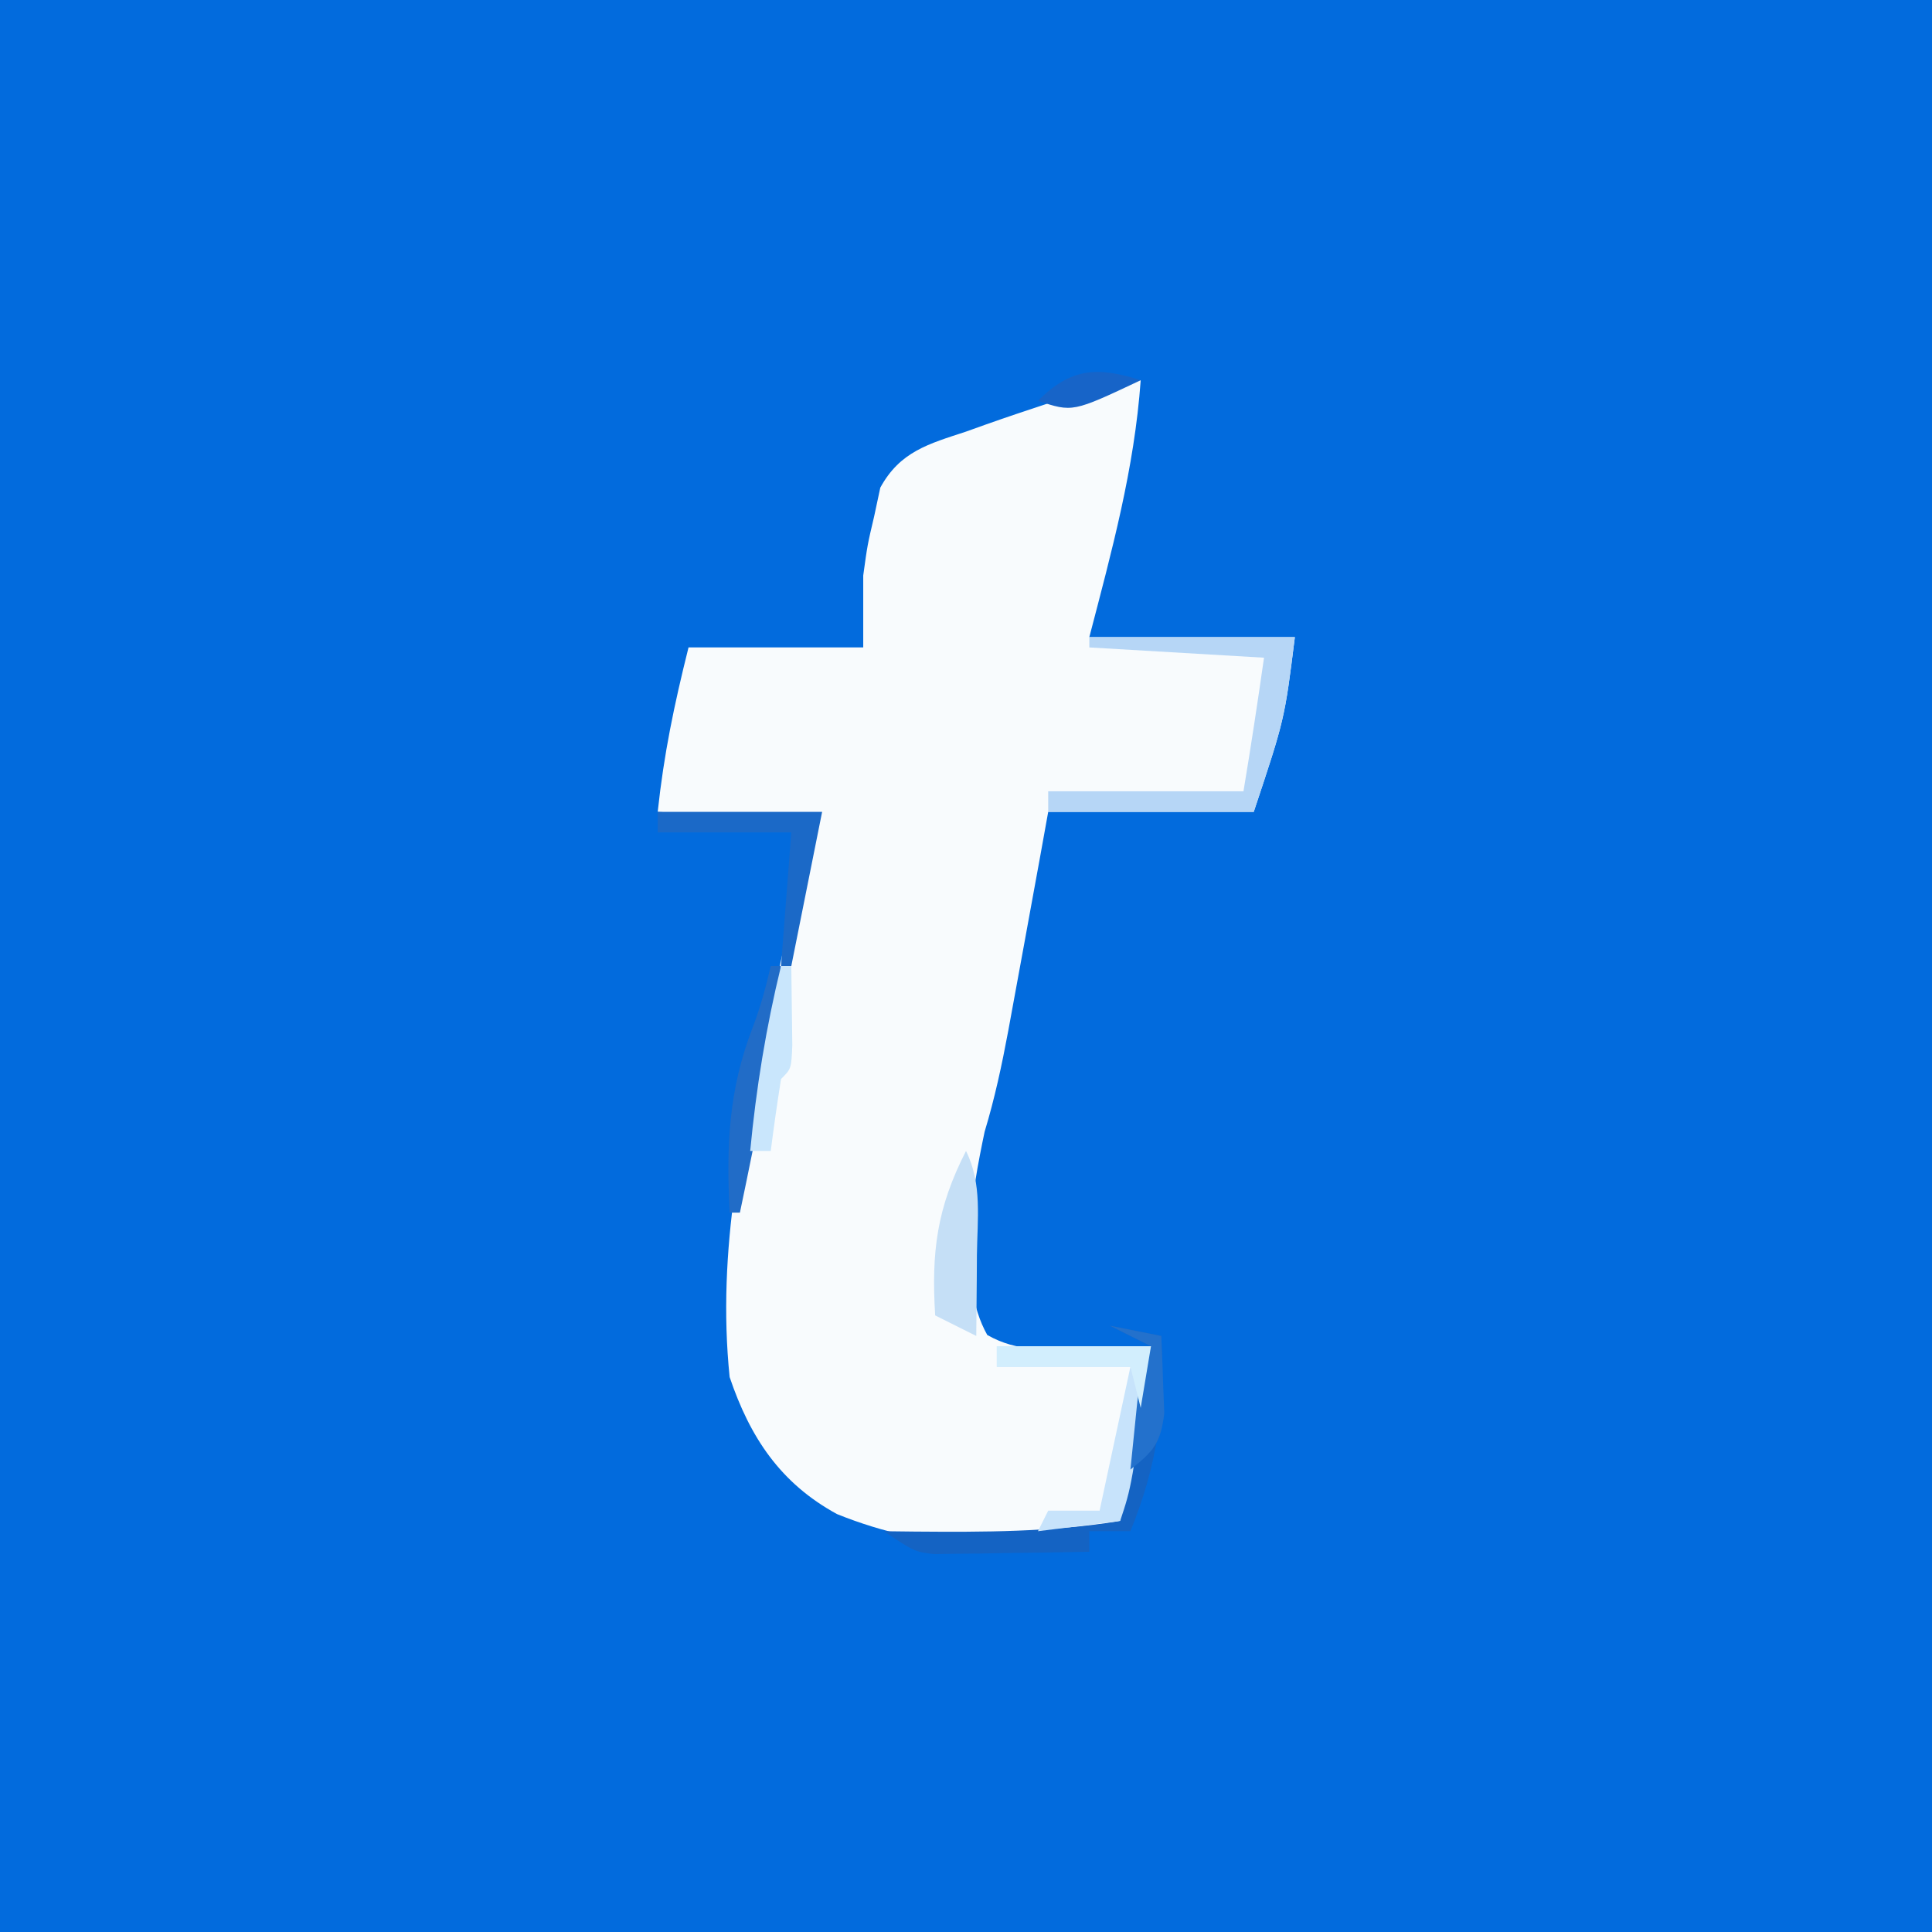 <?xml version="1.0" encoding="UTF-8"?>
<svg version="1.1" xmlns="http://www.w3.org/2000/svg" width="188" height="188">
<rect width="100%" height="100%" fill="#333333" stroke="none"/>
<path d="M0 0 C62.04 0 124.08 0 188 0 C188 62.04 188 124.08 188 188 C125.96 188 63.92 188 0 188 C0 125.96 0 63.92 0 0 Z " fill="#026BDD" transform="translate(0,0)"/>
<path d="M0 0 C-0.617 8.64 -2.82 16.634 -5 25 C1.6 25 8.2 25 15 25 C14 33 14 33 11 42 C4.4 42 -2.2 42 -9 42 C-9.268 43.485 -9.536 44.97 -9.812 46.5 C-10.208 48.667 -10.604 50.833 -11 53 C-11.118 53.648 -11.236 54.295 -11.357 54.962 C-11.735 57.038 -12.117 59.113 -12.5 61.188 C-12.692 62.233 -12.692 62.233 -12.887 63.3 C-13.509 66.632 -14.204 69.882 -15.188 73.125 C-16.409 78.95 -17.967 87.496 -14.93 92.906 C-11.919 94.613 -9.23 94.282 -5.812 94.188 C-4.54 94.16 -3.268 94.133 -1.957 94.105 C-0.981 94.071 -0.005 94.036 1 94 C0.691 96.271 0.378 98.542 0.062 100.812 C-0.112 102.077 -0.286 103.342 -0.465 104.645 C-1 108 -1 108 -2 111 C-11.249 114.254 -20.458 113.998 -29.547 110.336 C-35.068 107.329 -38.022 102.86 -40 97 C-41.266 84.624 -38.73 72.998 -36 61 C-35.613 59.243 -35.228 57.485 -34.844 55.727 C-33.913 51.48 -32.963 47.239 -32 43 C-36.95 42.67 -41.9 42.34 -47 42 C-46.396 36.365 -45.407 31.627 -44 26 C-38.39 26 -32.78 26 -27 26 C-27 23.69 -27 21.38 -27 19 C-26.59 16.016 -26.59 16.016 -25.938 13.25 C-25.74 12.327 -25.543 11.404 -25.34 10.453 C-23.413 6.926 -20.63 6.196 -17 5 C-16.358 4.77 -15.717 4.541 -15.056 4.304 C-13.108 3.614 -11.151 2.959 -9.188 2.312 C-8.52 2.088 -7.853 1.863 -7.166 1.631 C-2.254 0 -2.254 0 0 0 Z " fill="#F8FBFD" transform="translate(111,37)"/>
<path d="M0 0 C6.6 0 13.2 0 20 0 C19 8 19 8 16 17 C9.4 17 2.8 17 -4 17 C-4 16.34 -4 15.68 -4 15 C2.27 15 8.54 15 15 15 C15.721 10.675 16.38 6.34 17 2 C11.39 1.67 5.78 1.34 0 1 C0 0.67 0 0.34 0 0 Z " fill="#B6D6F6" transform="translate(106,62)"/>
<path d="M0 0 C2.475 0.495 2.475 0.495 5 1 C5.393 7.977 4.631 13.517 2 20 C0.68 20 -0.64 20 -2 20 C-2 20.66 -2 21.32 -2 22 C-4.771 22.054 -7.541 22.094 -10.312 22.125 C-11.098 22.142 -11.884 22.159 -12.693 22.176 C-13.451 22.182 -14.208 22.189 -14.988 22.195 C-15.685 22.206 -16.381 22.216 -17.099 22.227 C-19 22 -19 22 -22 20 C-21.01 20.012 -20.02 20.023 -19 20.035 C-12.262 20.09 -5.67 20.089 1 19 C1.133 18.024 1.266 17.048 1.402 16.043 C1.579 14.771 1.756 13.498 1.938 12.188 C2.199 10.291 2.199 10.291 2.465 8.355 C3 5 3 5 4 2 C2.68 1.34 1.36 0.68 0 0 Z " fill="#1463C3" transform="translate(108,129)"/>
<path d="M0 0 C4.95 0 9.9 0 15 0 C13.125 13.625 13.125 13.625 12 17 C8.04 17.495 8.04 17.495 4 18 C4.33 17.34 4.66 16.68 5 16 C6.65 16 8.3 16 10 16 C10.99 11.38 11.98 6.76 13 2 C8.71 2 4.42 2 0 2 C0 1.34 0 0.68 0 0 Z " fill="#C7E3FB" transform="translate(97,131)"/>
<path d="M0 0 C5.28 0 10.56 0 16 0 C15.01 4.95 14.02 9.9 13 15 C12.67 15 12.34 15 12 15 C12.33 10.71 12.66 6.42 13 2 C8.71 2 4.42 2 0 2 C0 1.34 0 0.68 0 0 Z " fill="#1B69C7" transform="translate(64,79)"/>
<path d="M0 0 C0.33 0 0.66 0 1 0 C0.286 8.137 -1.328 16.017 -3 24 C-3.33 24 -3.66 24 -4 24 C-4.328 17.509 -4.113 12.07 -1.754 5.973 C-1.001 4.002 -0.473 2.054 0 0 Z " fill="#216CC7" transform="translate(75,94)"/>
<path d="M0 0 C1.594 3.188 1.102 6.629 1.062 10.125 C1.058 10.879 1.053 11.633 1.049 12.41 C1.037 14.273 1.019 16.137 1 18 C-0.32 17.34 -1.64 16.68 -3 16 C-3.38 9.801 -2.835 5.552 0 0 Z " fill="#C5DFF6" transform="translate(94,112)"/>
<path d="M0 0 C0.33 0 0.66 0 1 0 C1.027 1.646 1.046 3.292 1.062 4.938 C1.074 5.854 1.086 6.771 1.098 7.715 C1 10 1 10 0 11 C-0.368 13.328 -0.702 15.662 -1 18 C-1.66 18 -2.32 18 -3 18 C-2.415 11.858 -1.459 5.993 0 0 Z " fill="#C9E6FC" transform="translate(76,94)"/>
<path d="M0 0 C2.475 0.495 2.475 0.495 5 1 C5.081 2.603 5.139 4.208 5.188 5.812 C5.222 6.706 5.257 7.599 5.293 8.52 C4.951 11.416 4.246 12.226 2 14 C2.142 12.562 2.289 11.125 2.438 9.688 C2.519 8.887 2.6 8.086 2.684 7.262 C3 5 3 5 4 2 C2.68 1.34 1.36 0.68 0 0 Z " fill="#2371CC" transform="translate(108,129)"/>
<path d="M0 0 C4.95 0 9.9 0 15 0 C14.67 1.98 14.34 3.96 14 6 C13.67 4.68 13.34 3.36 13 2 C8.71 2 4.42 2 0 2 C0 1.34 0 0.68 0 0 Z " fill="#D2EEFD" transform="translate(97,131)"/>
<path d="M0 0 C-6.625 3.125 -6.625 3.125 -10 2 C-6.805 -1.195 -4.22 -1.357 0 0 Z " fill="#1764C8" transform="translate(111,37)"/>
</svg>
